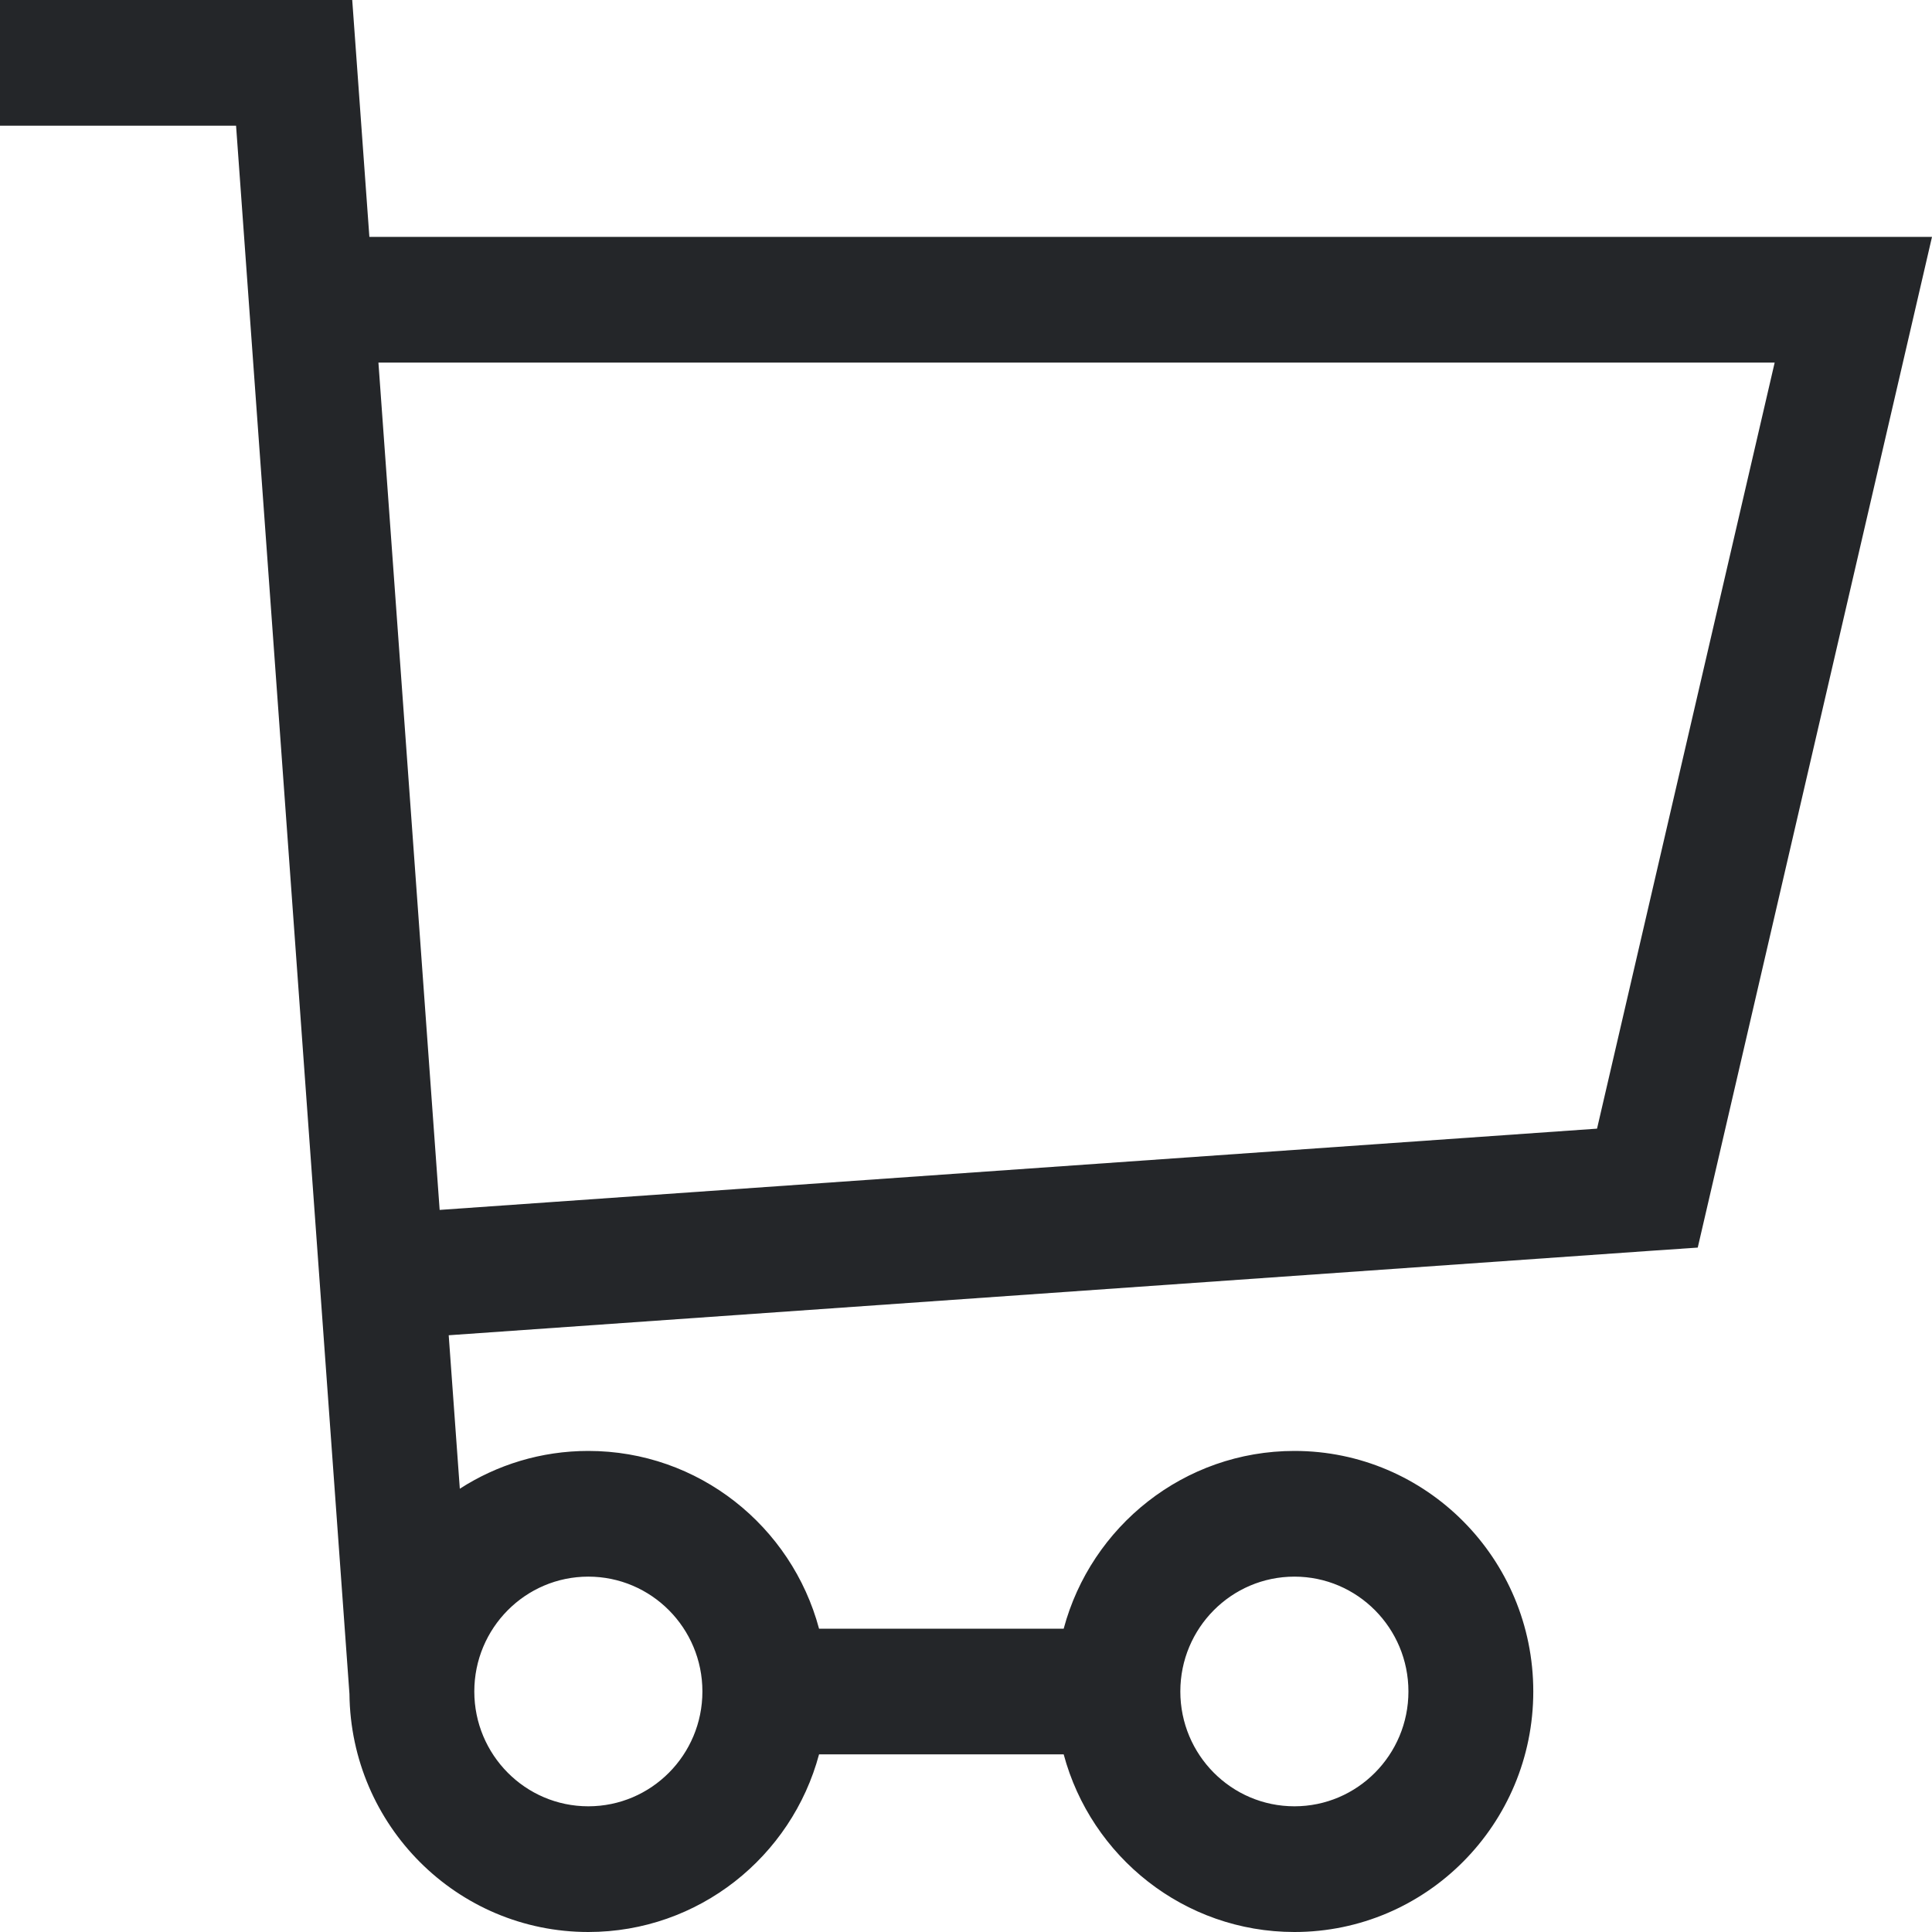<svg width="16" height="16" viewBox="0 0 16 16" fill="none" xmlns="http://www.w3.org/2000/svg">
<path fill-rule="evenodd" clip-rule="evenodd" d="M0 0H2.436H2.917L2.952 0.483L3.059 1.962H15.348H16L15.852 2.601L14.147 9.957L14.06 10.332L13.679 10.358L3.716 11.058L3.808 12.329C4.115 12.131 4.481 12.016 4.872 12.016C5.786 12.016 6.556 12.64 6.783 13.488H8.809C9.036 12.64 9.806 12.016 10.72 12.016C11.812 12.016 12.698 12.908 12.698 14.008C12.698 15.108 11.812 16 10.72 16C9.806 16 9.036 15.376 8.809 14.529H6.783C6.556 15.376 5.786 16 4.872 16C3.786 16 2.905 15.119 2.894 14.028L1.955 1.041H0V0ZM3.641 10.02L13.226 9.347L14.697 3.003H3.134L3.641 10.02ZM4.872 13.057C4.351 13.057 3.928 13.483 3.928 14.008C3.928 14.533 4.351 14.959 4.872 14.959C5.394 14.959 5.817 14.533 5.817 14.008C5.817 13.483 5.394 13.057 4.872 13.057ZM10.72 13.057C10.198 13.057 9.775 13.483 9.775 14.008C9.775 14.533 10.198 14.959 10.72 14.959C11.241 14.959 11.664 14.533 11.664 14.008C11.664 13.483 11.241 13.057 10.72 13.057Z" fill="#242629"/>
</svg>
